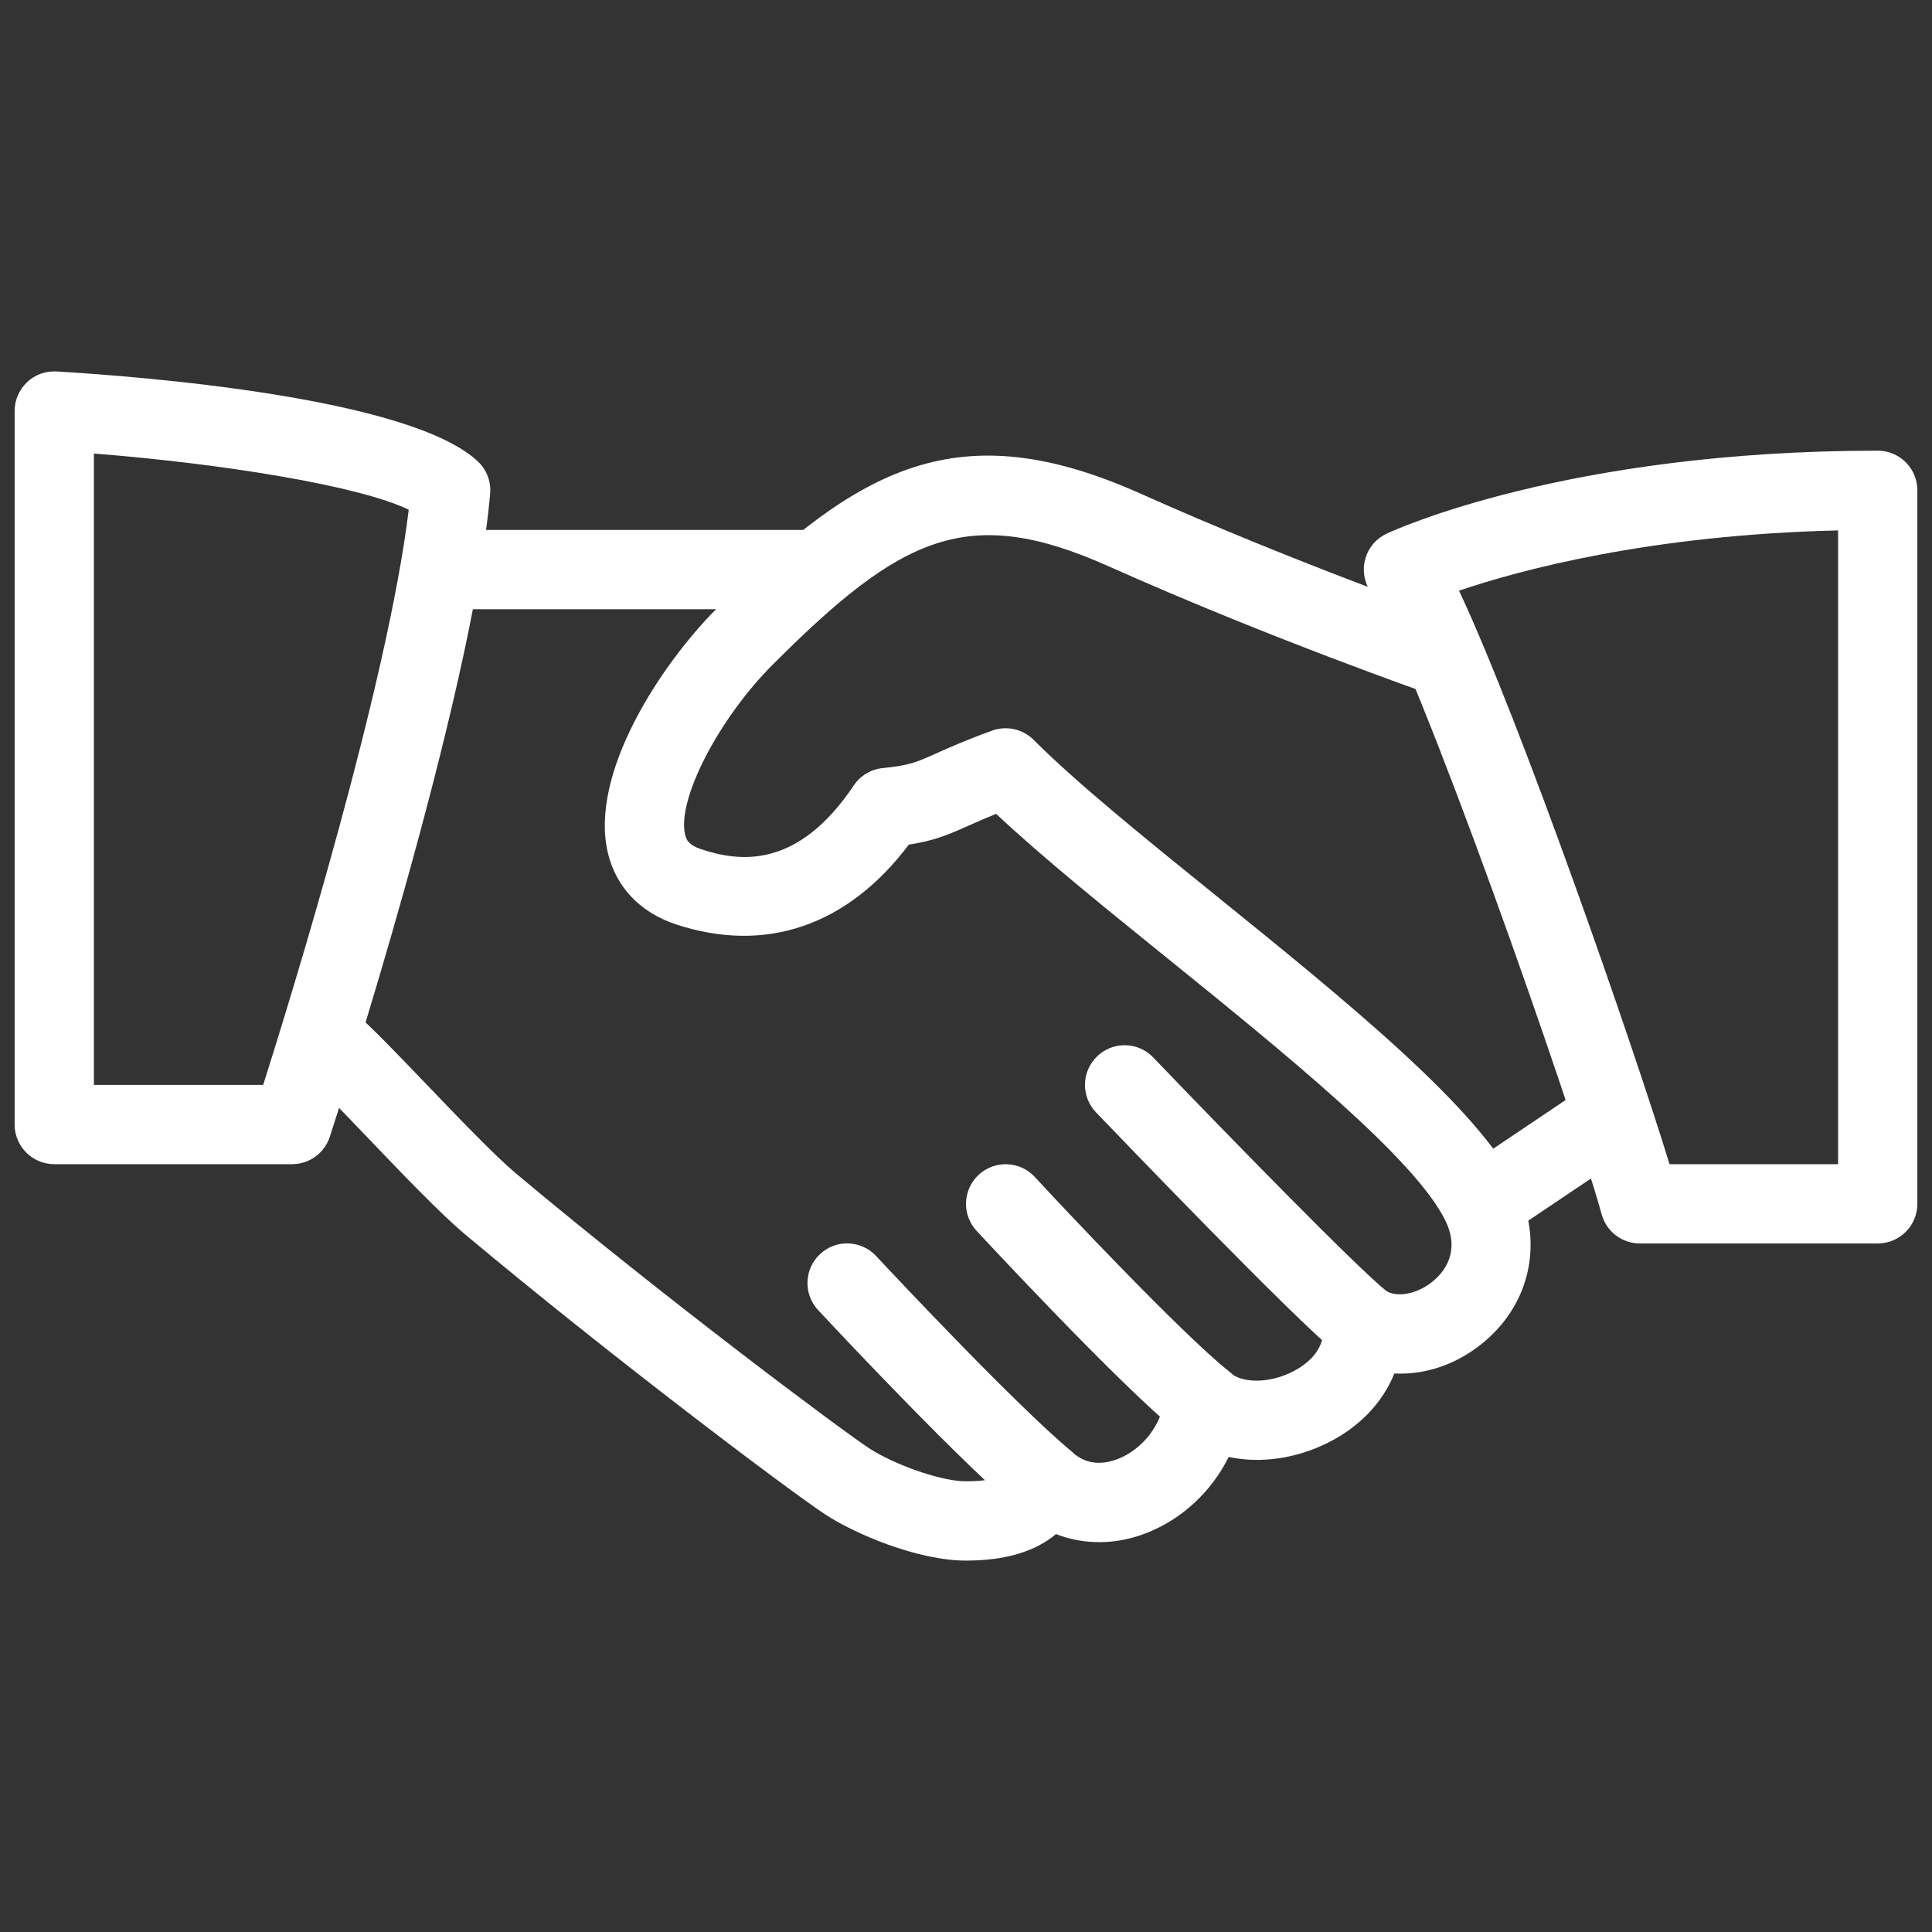 <svg width="66" height="66" viewBox="0 0 66 66" fill="none" xmlns="http://www.w3.org/2000/svg">
<rect x="0" y="0" width="66" height="66" fill="#333333" stroke="none"/>
<g clip-path="url(#clip0_47_59509)">
<path d="M51.823 40.542C50.547 37.883 45.984 34.191 41.575 30.624C39.115 28.636 36.792 26.757 35.31 25.275C34.939 24.902 34.384 24.782 33.894 24.958C32.981 25.289 32.418 25.543 31.974 25.741C31.297 26.044 31.069 26.147 30.156 26.239C29.958 26.259 29.766 26.322 29.594 26.425C29.423 26.527 29.276 26.667 29.165 26.832C27.25 29.695 25.268 29.451 23.943 29.007C23.521 28.867 23.445 28.685 23.404 28.512C23.12 27.323 24.547 24.555 26.397 22.705C30.798 18.301 33.068 17.199 37.861 19.341C43.3 21.773 48.749 23.677 48.803 23.696C48.971 23.755 49.149 23.78 49.327 23.77C49.505 23.76 49.679 23.715 49.839 23.637C49.999 23.56 50.143 23.451 50.261 23.319C50.379 23.185 50.47 23.03 50.528 22.862C50.772 22.155 50.401 21.383 49.694 21.137C49.64 21.118 44.299 19.252 38.969 16.866C32.759 14.09 29.352 15.918 24.485 20.788C22.633 22.64 20.116 26.388 20.766 29.137C21.045 30.307 21.869 31.174 23.093 31.578C26.161 32.59 28.962 31.621 31.047 28.853C31.909 28.72 32.377 28.525 33.081 28.208C33.395 28.067 33.711 27.931 34.029 27.802C35.578 29.257 37.669 30.949 39.871 32.729C43.852 35.949 48.367 39.6 49.383 41.712C49.884 42.755 49.345 43.435 48.979 43.746C48.443 44.207 47.709 44.353 47.311 44.074C46.872 43.773 46.301 43.754 45.848 44.025C45.626 44.158 45.446 44.352 45.33 44.583C45.214 44.815 45.168 45.075 45.196 45.333C45.288 46.194 44.499 46.687 44.158 46.858C43.292 47.297 42.387 47.221 42.048 46.907C41.669 46.555 41.125 46.452 40.643 46.63C40.161 46.812 39.825 47.256 39.776 47.771C39.695 48.659 39.037 49.512 38.178 49.845C37.764 50.002 37.163 50.097 36.624 49.604C36.458 49.455 36.259 49.349 36.044 49.294C35.828 49.239 35.602 49.238 35.386 49.29C35.169 49.343 34.969 49.448 34.804 49.597C34.638 49.746 34.511 49.934 34.435 50.143C34.384 50.279 34.267 50.603 33 50.603C32.098 50.603 30.476 49.994 29.682 49.469C28.732 48.843 22.77 44.396 17.622 40.084C16.899 39.475 15.648 38.169 14.543 37.016C13.562 35.992 12.666 35.063 12.205 34.673C11.629 34.185 10.775 34.259 10.296 34.833C9.814 35.404 9.884 36.26 10.456 36.742C10.876 37.097 11.688 37.956 12.585 38.89C13.793 40.152 15.041 41.457 15.881 42.162C20.924 46.384 26.985 50.942 28.193 51.736C29.189 52.391 31.337 53.312 33 53.312C34.335 53.312 35.362 53.006 36.074 52.407C37.027 52.778 38.111 52.781 39.153 52.375C40.386 51.898 41.398 50.937 41.973 49.772C43.04 50 44.261 49.84 45.372 49.282C46.458 48.735 47.243 47.898 47.633 46.92C48.711 46.977 49.821 46.595 50.739 45.807C52.294 44.477 52.722 42.408 51.823 40.542Z" fill="white"/>
<path d="M27.583 18.104H15.396C14.648 18.104 14.041 18.71 14.041 19.458C14.041 20.205 14.648 20.812 15.396 20.812H27.583C28.331 20.812 28.937 20.205 28.937 19.458C28.937 18.71 28.331 18.104 27.583 18.104ZM55.791 37.66C55.371 37.04 54.531 36.87 53.911 37.292L49.952 39.952C49.331 40.369 49.166 41.211 49.583 41.831C49.708 42.016 49.876 42.166 50.072 42.271C50.268 42.375 50.487 42.43 50.71 42.43C50.967 42.43 51.23 42.357 51.463 42.2L55.422 39.54C56.042 39.123 56.208 38.281 55.791 37.66ZM47.384 44.123C46.414 43.359 42.078 38.92 39.397 36.125C38.88 35.583 38.021 35.564 37.482 36.084C36.94 36.602 36.924 37.46 37.441 37.999C38.138 38.725 44.277 45.125 45.705 46.251C45.943 46.44 46.238 46.542 46.541 46.541C46.94 46.541 47.338 46.362 47.608 46.024C48.072 45.439 47.972 44.586 47.384 44.123ZM41.973 46.839C40.35 45.542 36.274 41.211 35.353 40.209C34.844 39.657 33.991 39.624 33.438 40.128C32.889 40.634 32.851 41.493 33.357 42.043C33.406 42.094 38.27 47.346 40.28 48.954C40.52 49.145 40.818 49.249 41.125 49.249C41.52 49.249 41.916 49.073 42.184 48.743C42.65 48.158 42.555 47.305 41.973 46.839ZM36.583 49.566C34.652 47.939 30.701 43.733 29.929 42.907C29.417 42.359 28.558 42.33 28.014 42.842C27.467 43.353 27.44 44.209 27.949 44.756C29.059 45.945 32.84 49.954 34.836 51.638C35.08 51.844 35.389 51.958 35.708 51.958C36.093 51.958 36.477 51.793 36.745 51.476C37.228 50.901 37.154 50.048 36.583 49.566Z" fill="white"/>
<path d="M16.328 15.767C14.006 13.567 4.725 12.855 1.935 12.69C1.551 12.671 1.196 12.798 0.925 13.056C0.791 13.182 0.684 13.335 0.611 13.504C0.538 13.674 0.5 13.857 0.5 14.041V38.416C0.5 39.164 1.107 39.77 1.854 39.77H9.979C10.564 39.77 11.084 39.394 11.266 38.836C11.463 38.229 16.13 23.908 16.744 16.866C16.78 16.454 16.628 16.048 16.328 15.767ZM8.991 37.062H3.208V15.493C7.561 15.837 12.257 16.584 13.963 17.413C13.245 23.344 9.998 33.883 8.991 37.062ZM64.146 15.396C53.513 15.396 47.614 18.117 47.368 18.231C47.016 18.396 46.753 18.702 46.645 19.073C46.536 19.445 46.59 19.843 46.794 20.173C48.467 22.868 53.708 37.834 54.715 41.485C54.794 41.77 54.965 42.023 55.2 42.202C55.436 42.382 55.724 42.479 56.021 42.479H64.146C64.893 42.479 65.5 41.872 65.5 41.124V16.75C65.5 16.572 65.465 16.395 65.397 16.231C65.329 16.067 65.23 15.917 65.104 15.792C64.978 15.666 64.829 15.566 64.664 15.498C64.5 15.43 64.324 15.395 64.146 15.396ZM62.792 39.77H57.034C55.75 35.589 51.958 24.685 49.843 20.178C51.91 19.477 56.349 18.272 62.792 18.12V39.77Z" fill="white"/>
</g>
<defs>
<clipPath id="clip0_47_59509">
<rect width="65" height="65" fill="white" transform="translate(0.5 0.5)"/>
</clipPath>
</defs>
</svg>
